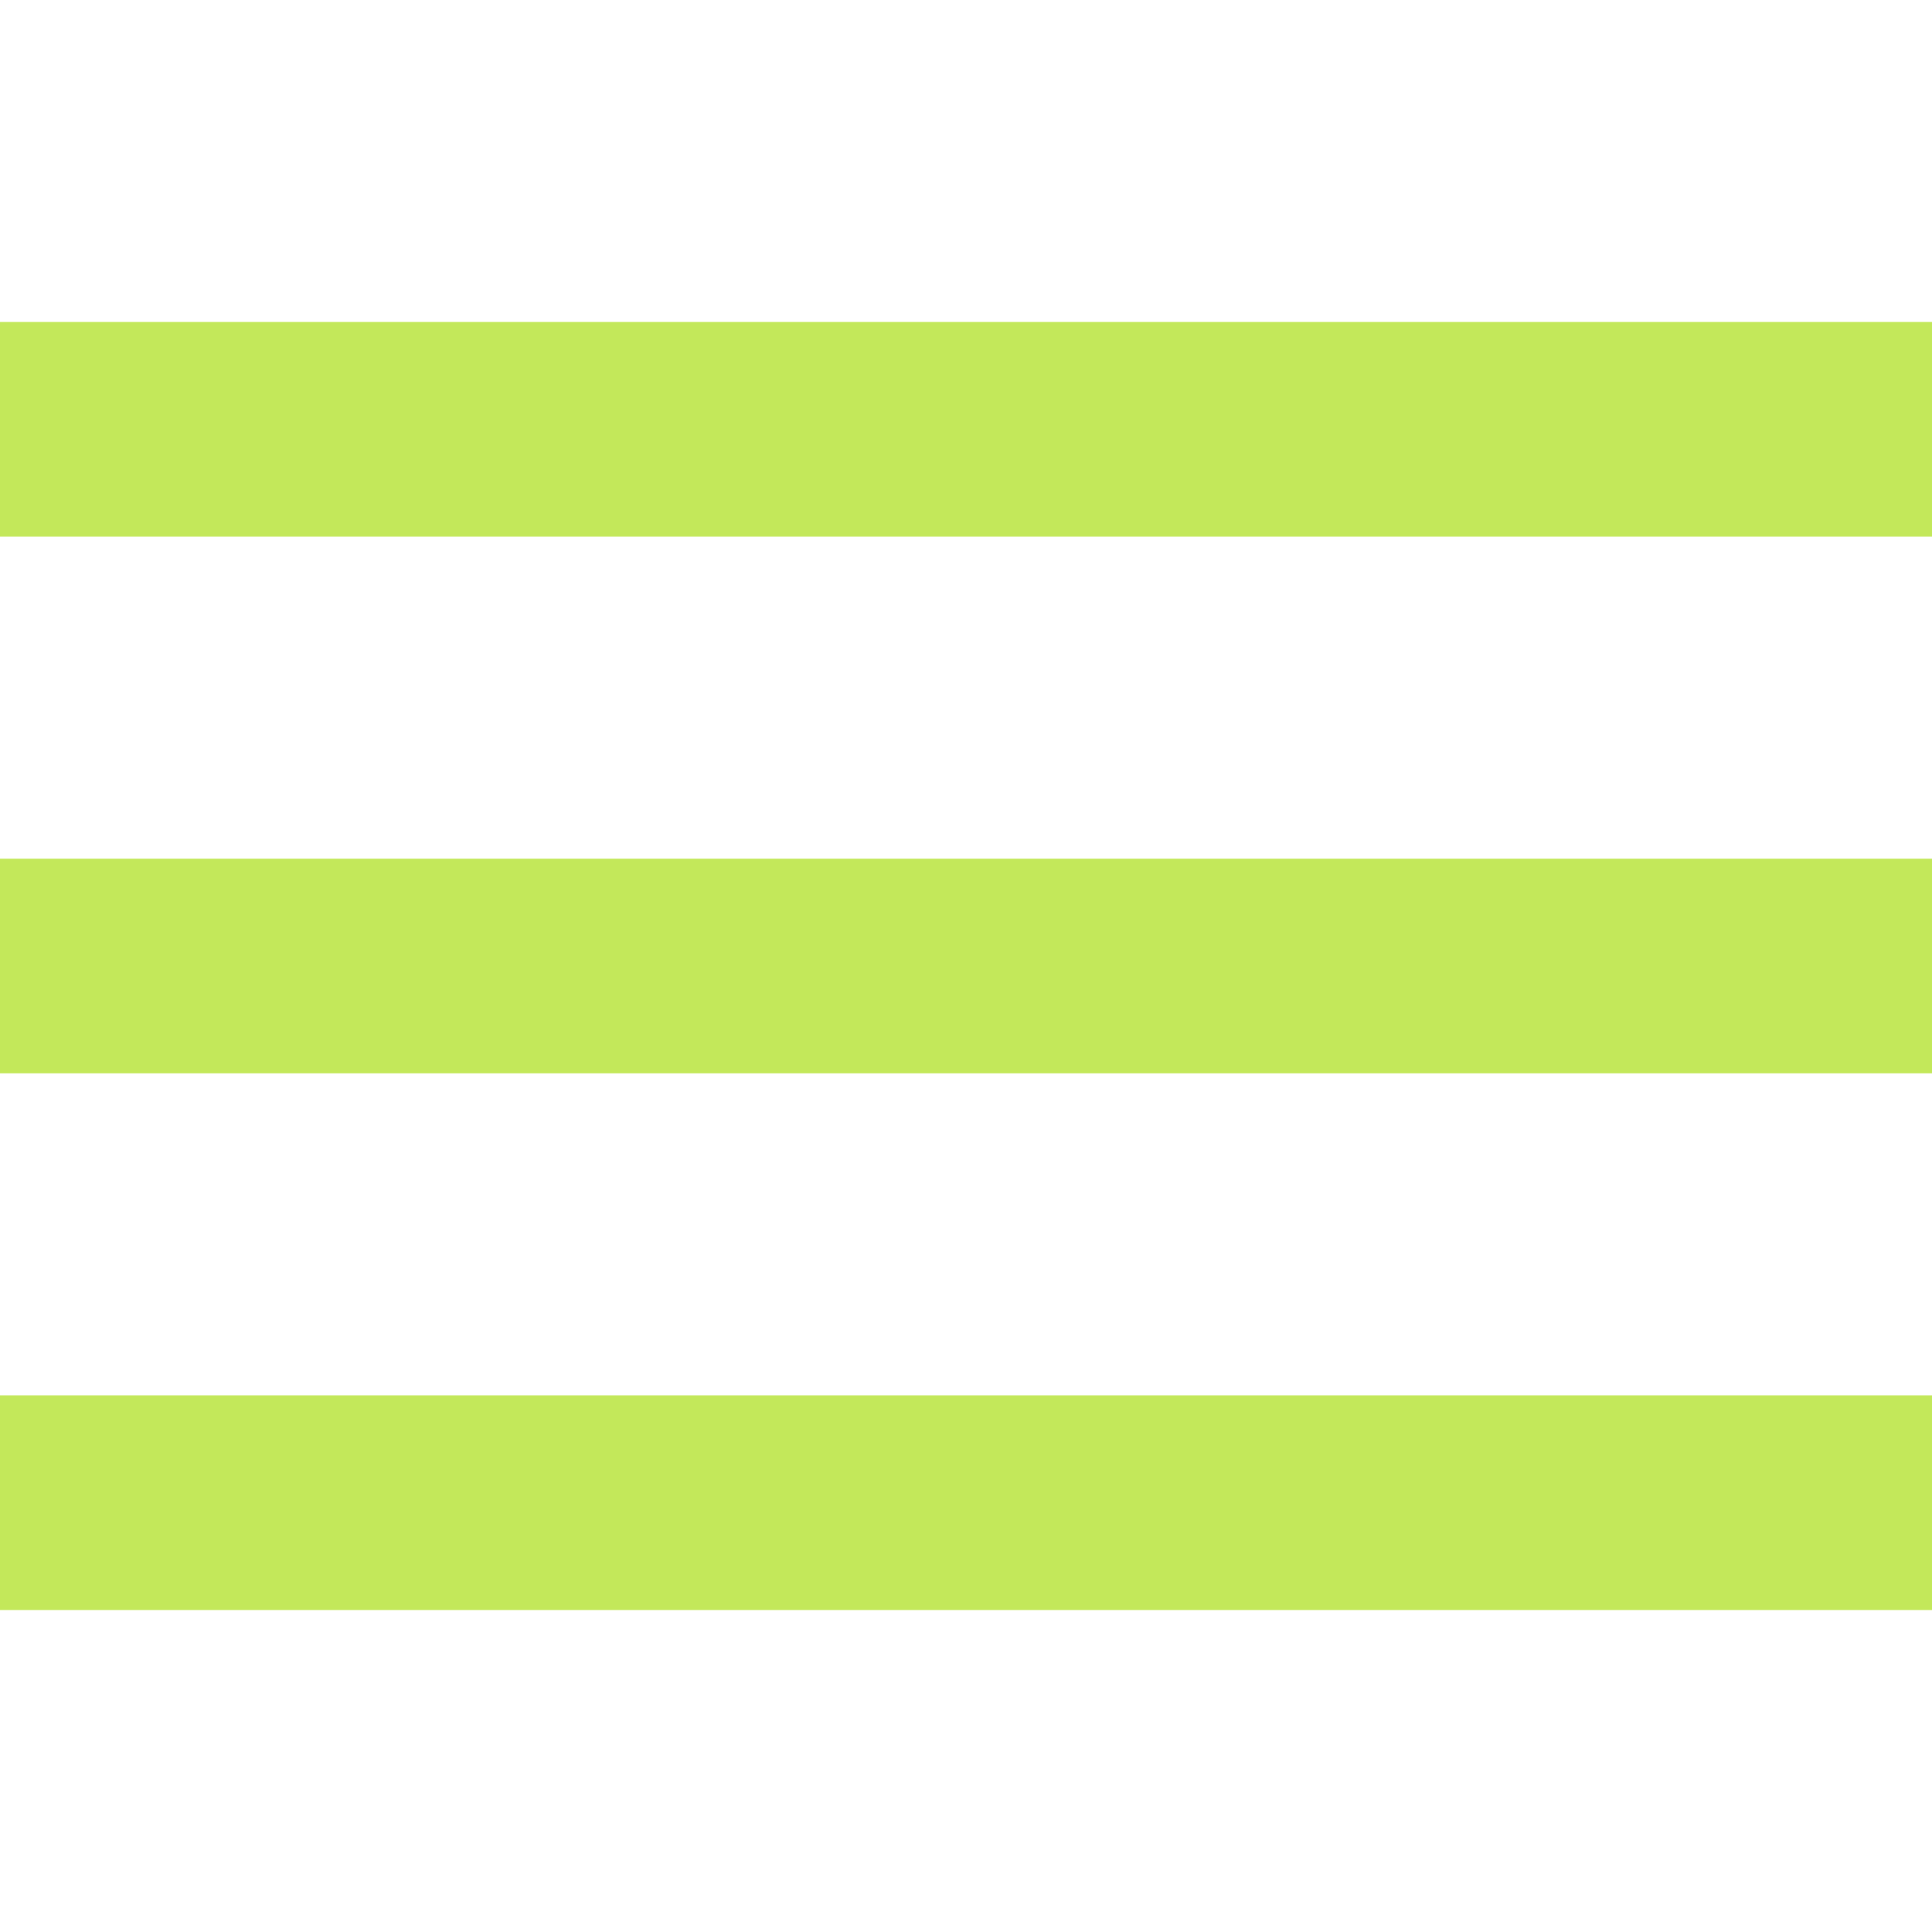 <svg version="1.1" id="Capa_1" xmlns="http://www.w3.org/2000/svg" xmlns:xlink="http://www.w3.org/1999/xlink" x="0px" y="0px"
     viewBox="0 0 384 384" fill="#c3e85a" style="enable-background:new 0 0 384 384;" xml:space="preserve">

	<rect x="0" y="277.333" width="384" height="42.667"/>
    <rect x="0" y="170.667" width="384" height="42.667"/>
    <rect x="0" y="64" width="384" height="42.667"/>

</svg>
